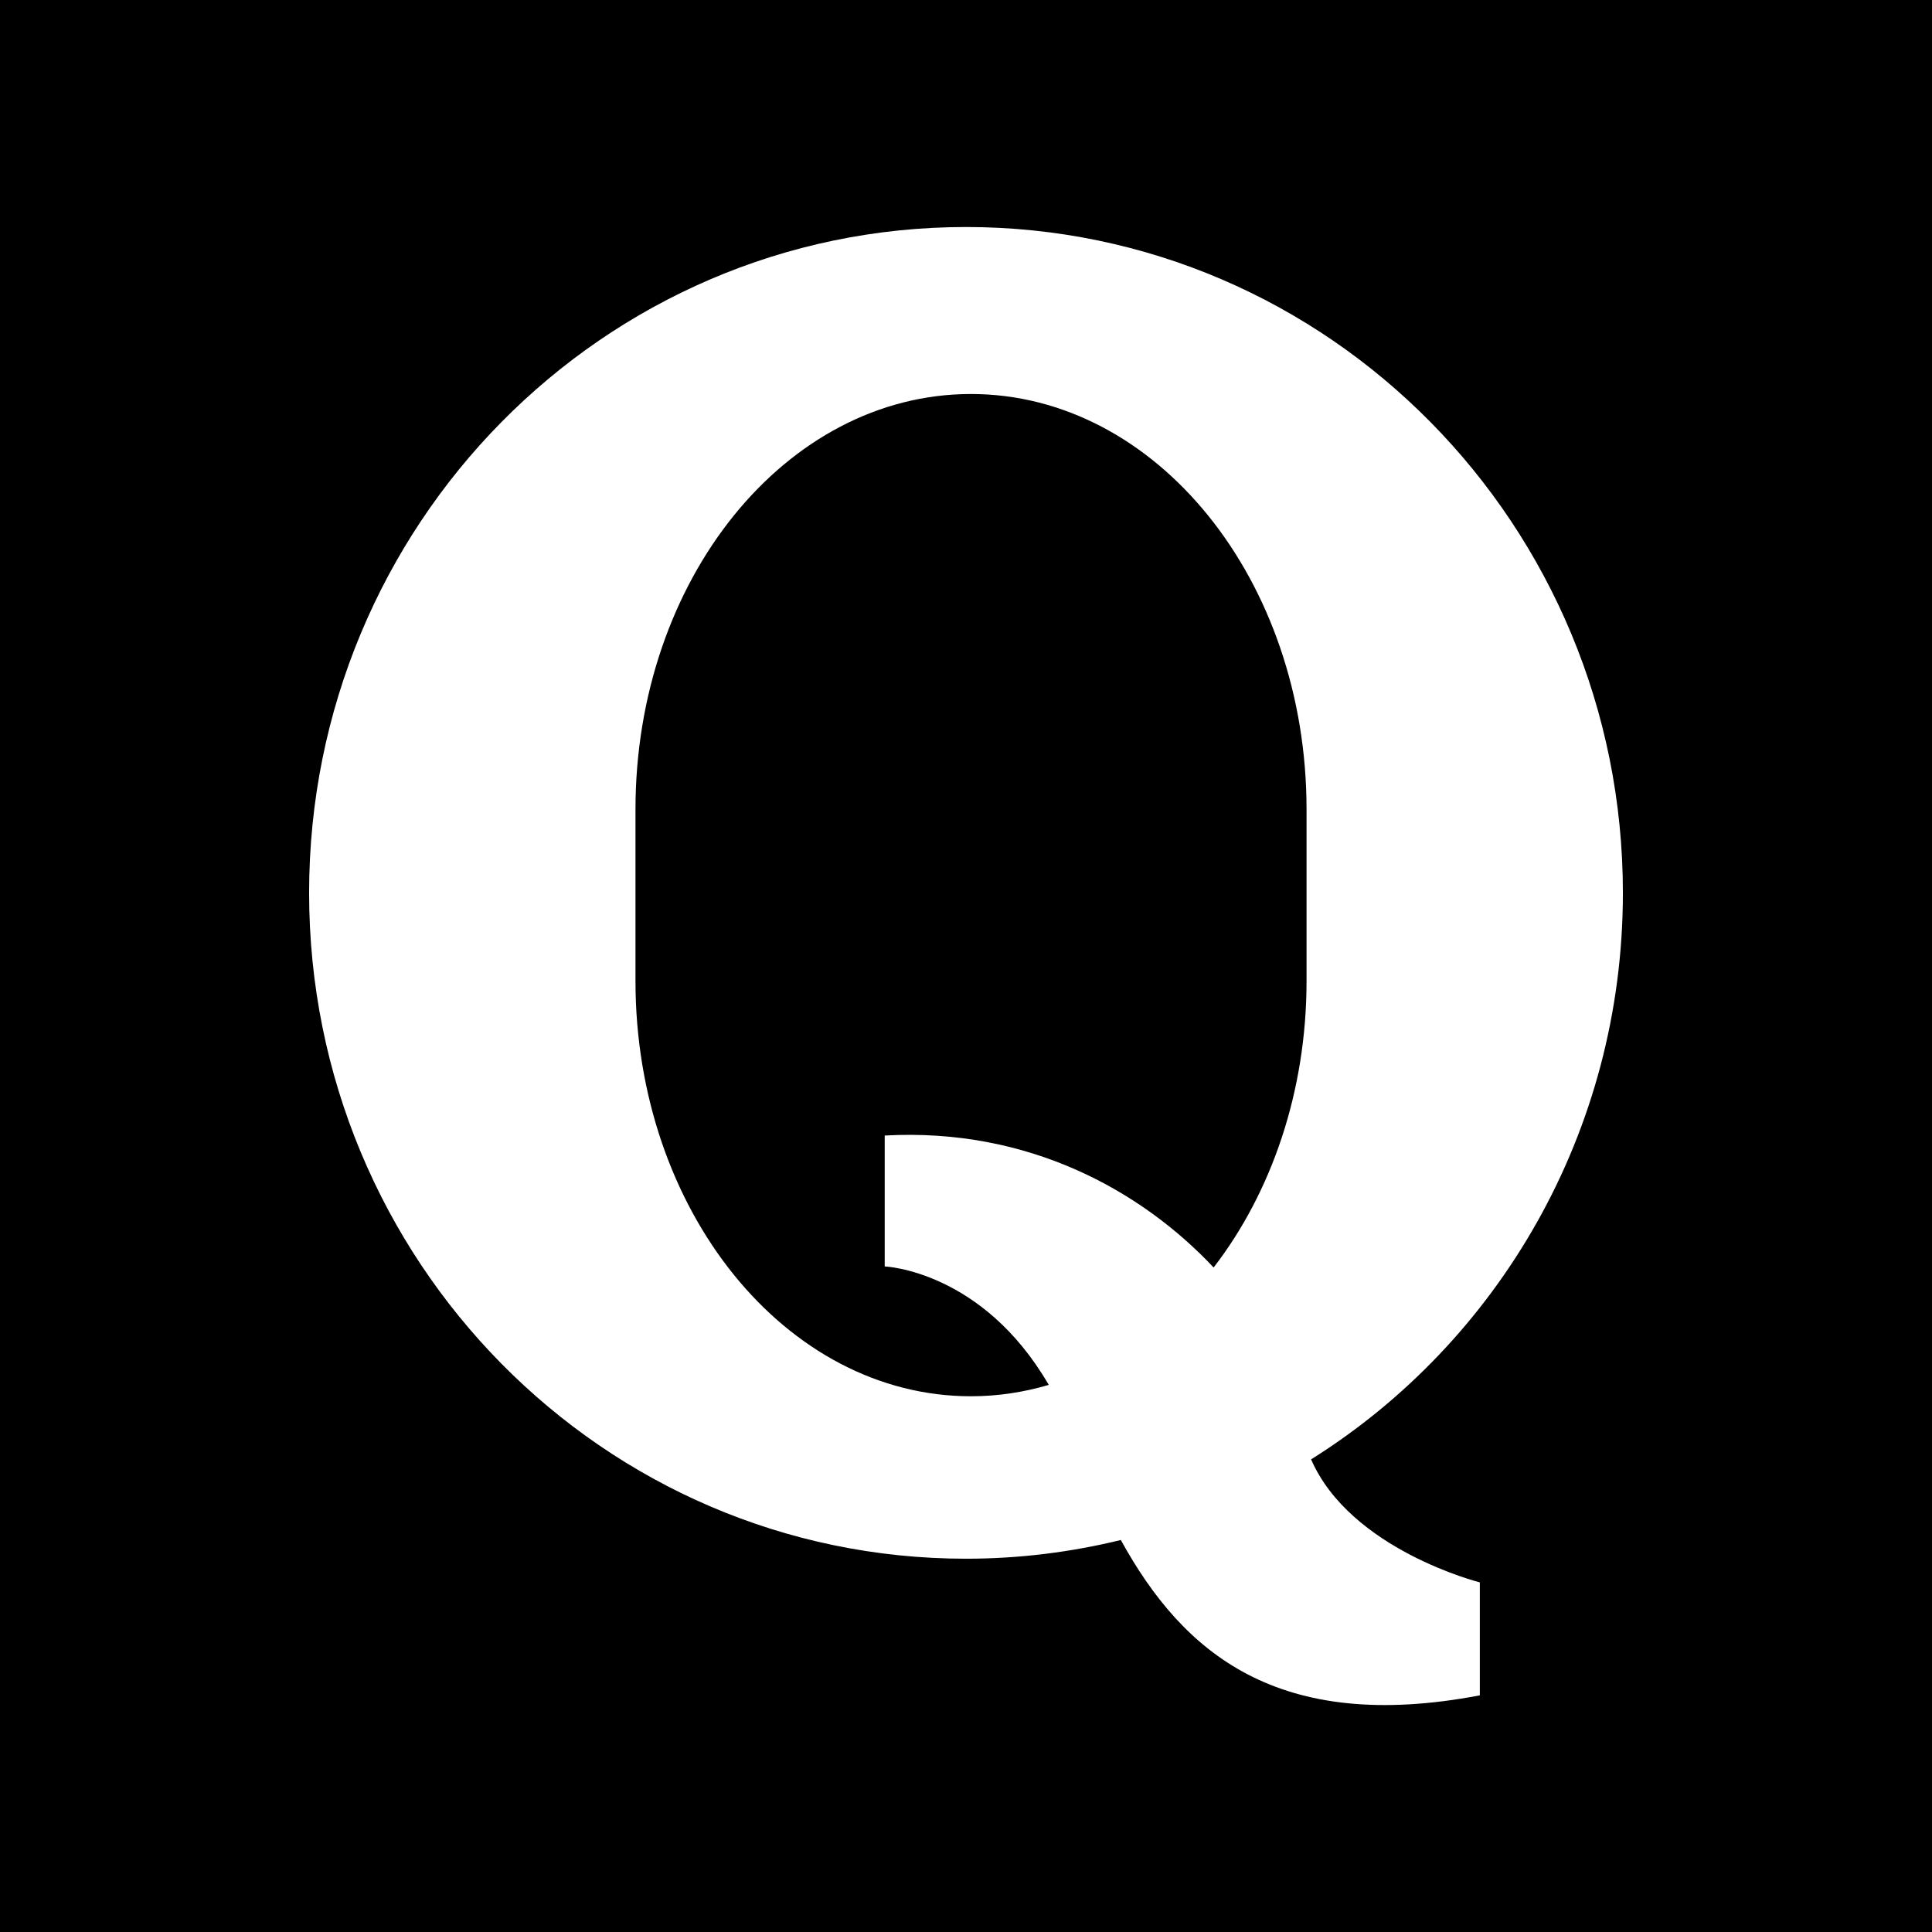 <?xml version="1.0" ?><svg height="512" id="Layer_1" version="1.1" viewBox="0 0 512 512" width="512" xml:space="preserve" xmlns="http://www.w3.org/2000/svg" xmlns:cc="http://creativecommons.org/ns#" xmlns:dc="http://purl.org/dc/elements/1.1/" xmlns:inkscape="http://www.inkscape.org/namespaces/inkscape" xmlns:rdf="http://www.w3.org/1999/02/22-rdf-syntax-ns#" xmlns:sodipodi="http://sodipodi.sourceforge.net/DTD/sodipodi-0.dtd" xmlns:svg="http://www.w3.org/2000/svg"><rect x="0" y="0" width="512" height="512" fill="#808080" stroke="none"/><defs id="defs12"/><g id="g3759" transform="translate(-0.004,-0.004)"><path d="m 0,0 512.008,0 0,512.008 -512.008,0 z" id="path3761" style="fill:#000000;fill-opacity:1;fill-rule:nonzero;stroke:none"/><path d="m 347.457,386.752 c 49.606,-31.075 82.63,-86.705 82.63,-150.13 0,-97.441 -77.953,-176.457 -174.083,-176.457 -96.165,0 -174.083,79.016 -174.083,176.457 0,97.476 77.917,176.457 174.083,176.457 14.138,0 27.85,-1.736 41.031,-4.961 16.512,30.047 41.705,51.343 95.138,41.173 l 0,-29.941 c 0,0 -34.264,-8.61 -44.717,-32.598 z m -1.205,-126.78 c 0,29.445 -9.39,56.197 -24.626,75.933 -19.134,-20.374 -49.11,-37.098 -87.165,-34.972 l 0,3.579 0,31.11 c 0,0 25.831,1.028 43.476,31.394 -6.626,1.949 -13.5,3.012 -20.622,3.012 -49.11,0 -88.902,-49.287 -88.902,-110.055 l 0,-45.461 c 0,-60.803 39.791,-110.091 88.902,-110.091 49.11,0 88.937,49.287 88.937,110.091 l 0,45.461 z" id="path3763" style="fill:#ffffff;fill-opacity:1;fill-rule:nonzero;stroke:none"/></g></svg>